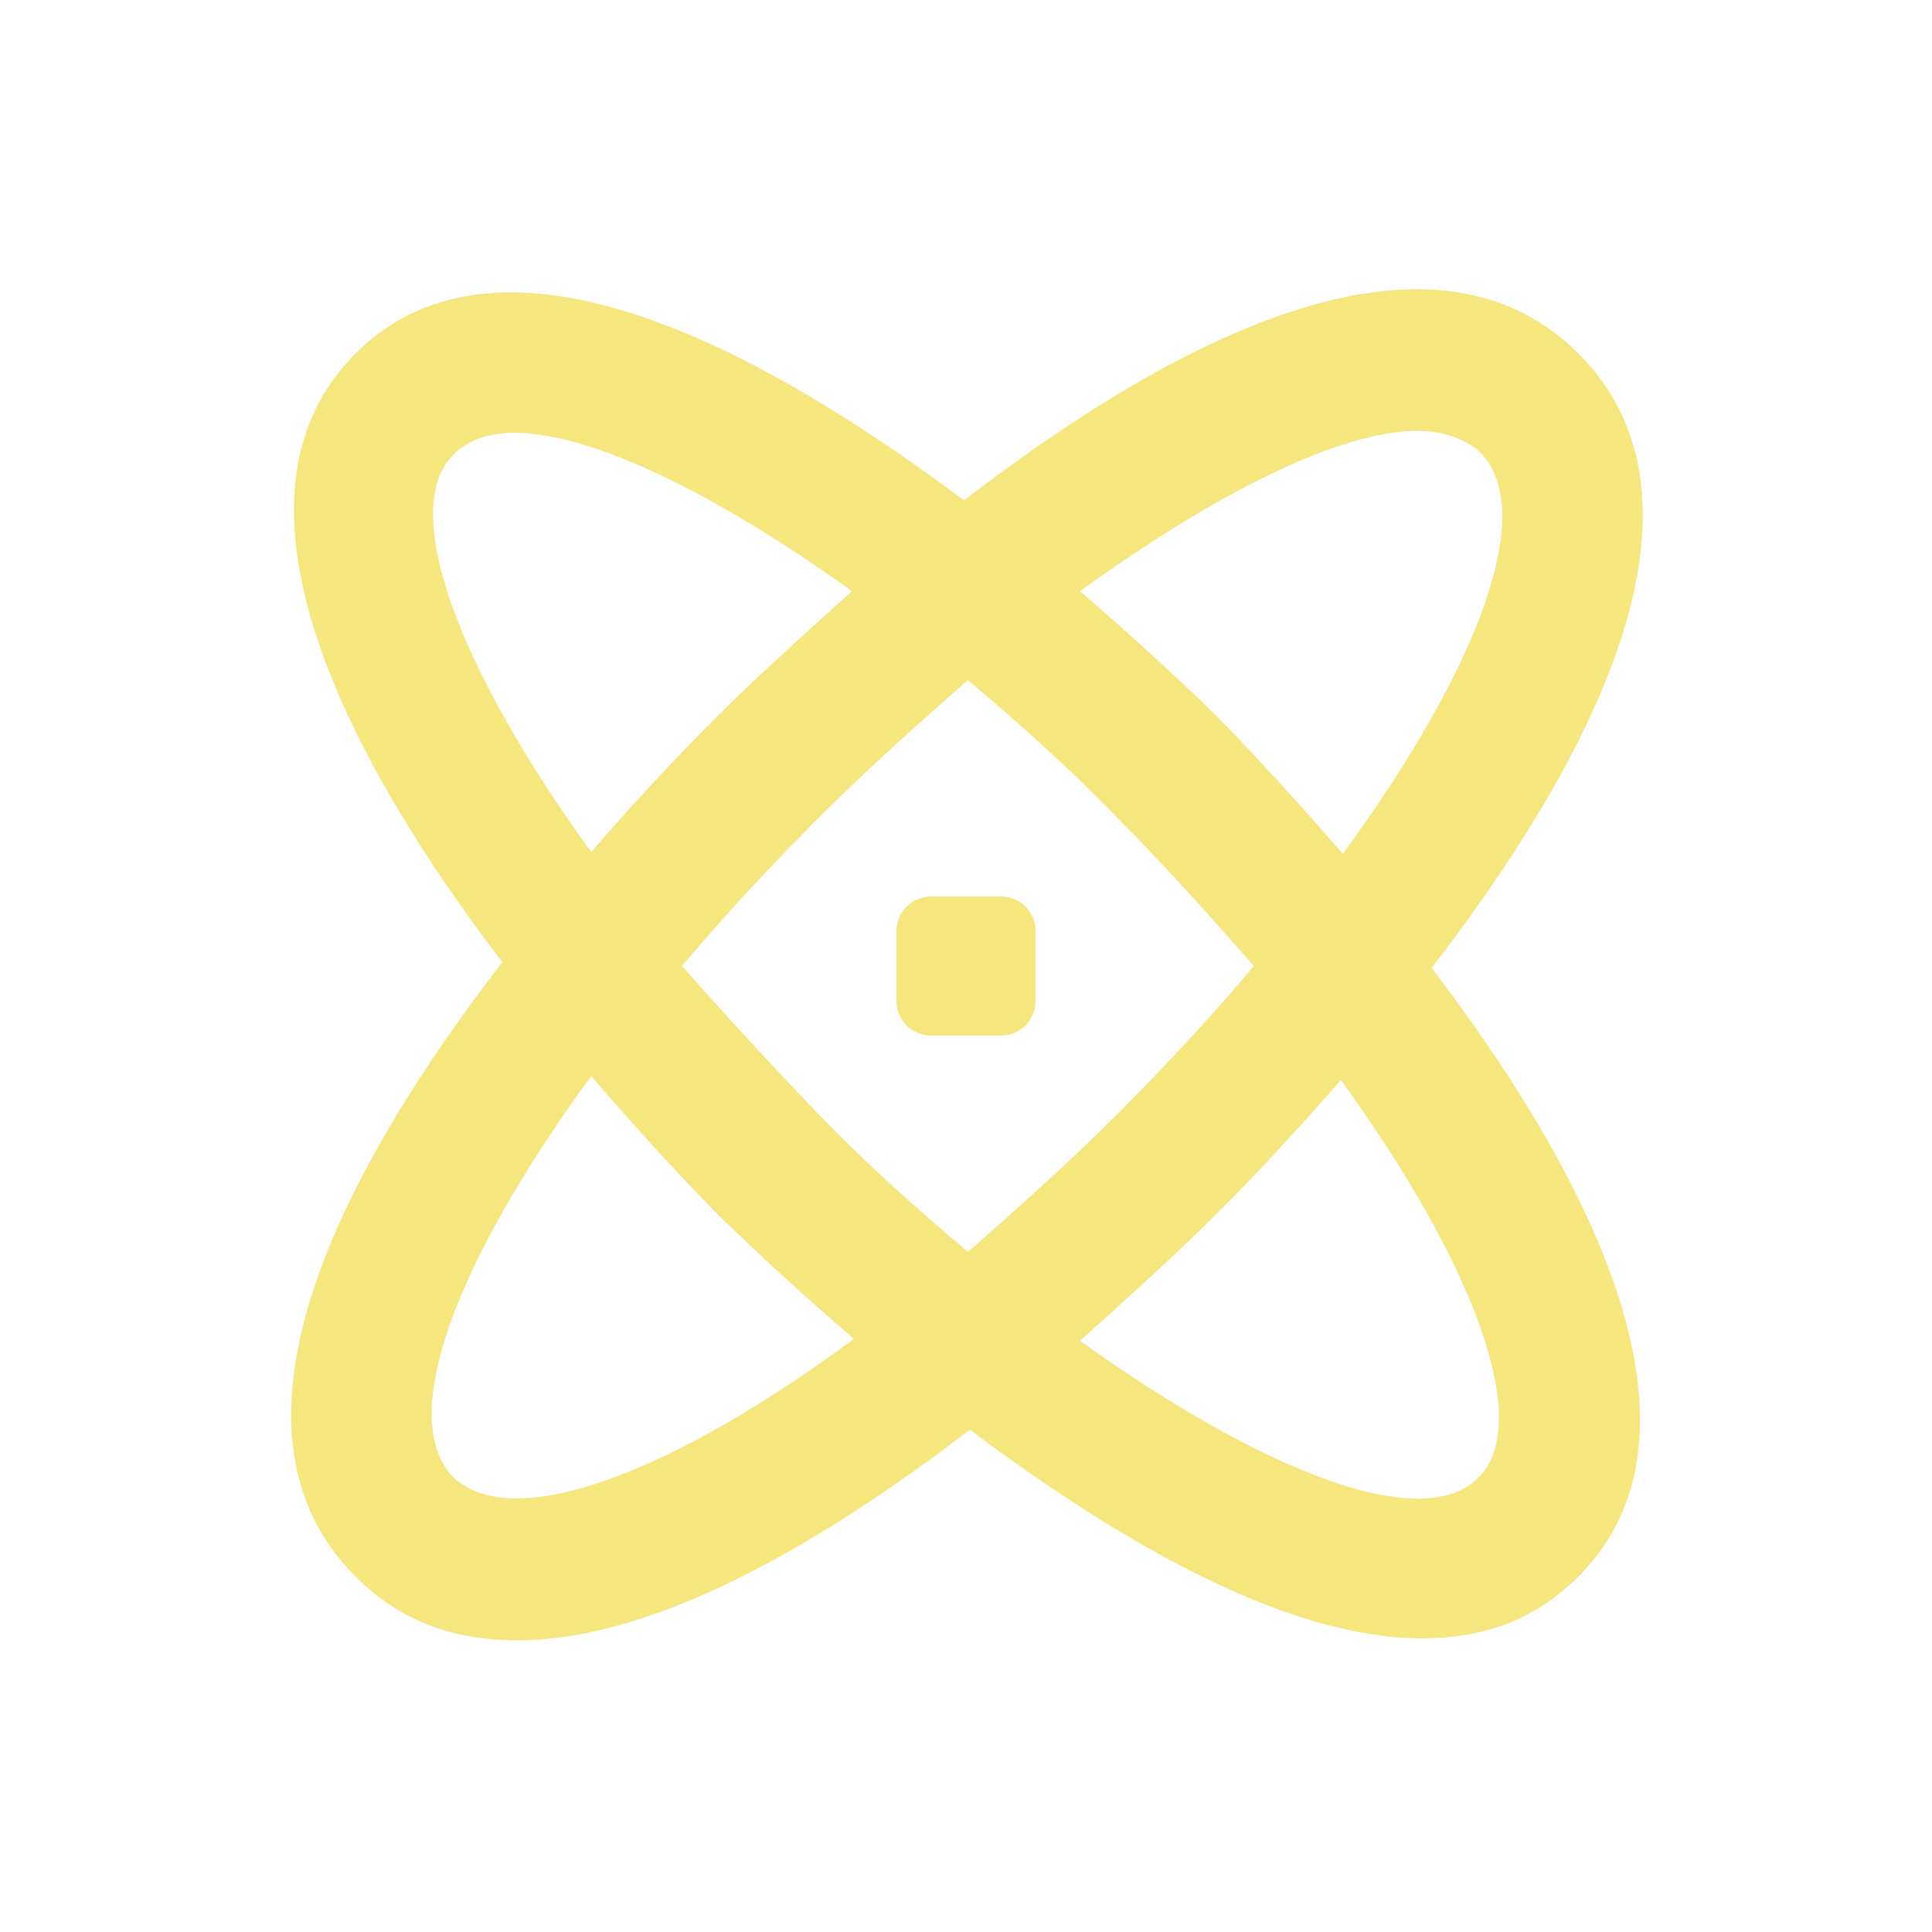 <?xml version="1.0" encoding="UTF-8"?>
<svg xmlns="http://www.w3.org/2000/svg" id="Réteg_1" data-name="Réteg 1" viewBox="0 0 10 10">
  <defs>
    <style>
      .cls-1 {
        fill: #f5e67e;
      }
    </style>
  </defs>
  <g id="Layer_49" data-name="Layer 49">
    <path class="cls-1" d="M8.17,1.83c-.78-.78-2.13-.05-3.18,.76-1.03-.77-2.39-1.52-3.15-.76-.76,.76-.02,2.13,.76,3.15-.81,1.05-1.54,2.4-.76,3.18,.24,.24,.52,.33,.84,.33,.73,0,1.61-.53,2.34-1.09,.72,.54,1.61,1.08,2.34,1.08,.31,0,.58-.09,.81-.32,.76-.76,.02-2.13-.76-3.15,.81-1.05,1.54-2.4,.76-3.18Zm-.84,.4c.14,0,.25,.04,.33,.11,.3,.3,0,1.11-.71,2.08-.31-.36-.57-.63-.65-.71-.09-.09-.35-.34-.71-.65,.72-.52,1.35-.83,1.75-.83h0Zm-.84,2.77c-.21,.25-.45,.51-.71,.77s-.52,.49-.77,.71c-.26-.22-.52-.45-.77-.71s-.49-.52-.71-.77c.21-.25,.45-.51,.71-.77s.52-.49,.77-.71c.26,.22,.52,.45,.77,.71,.26,.26,.49,.52,.71,.77h0ZM2.35,2.35c.07-.07,.18-.11,.31-.11,.4,0,1.04,.31,1.75,.82-.29,.26-.54,.49-.7,.65-.16,.16-.39,.4-.65,.7-.69-.95-1-1.78-.71-2.06h0Zm0,5.3c-.3-.3,0-1.11,.71-2.08,.31,.36,.57,.63,.65,.71,.09,.09,.35,.34,.71,.65-.96,.71-1.78,1.01-2.08,.71h0Zm5.3,0c-.29,.29-1.11-.03-2.06-.71,.29-.26,.54-.49,.7-.65s.39-.4,.65-.7c.69,.95,1,1.78,.71,2.06Z"></path>
    <path class="cls-1" d="M4.82,5.36h.36c.1,0,.18-.08,.18-.18v-.36c0-.1-.08-.18-.18-.18h-.36c-.1,0-.18,.08-.18,.18v.36c0,.1,.08,.18,.18,.18Z"></path>
  </g>
</svg>
